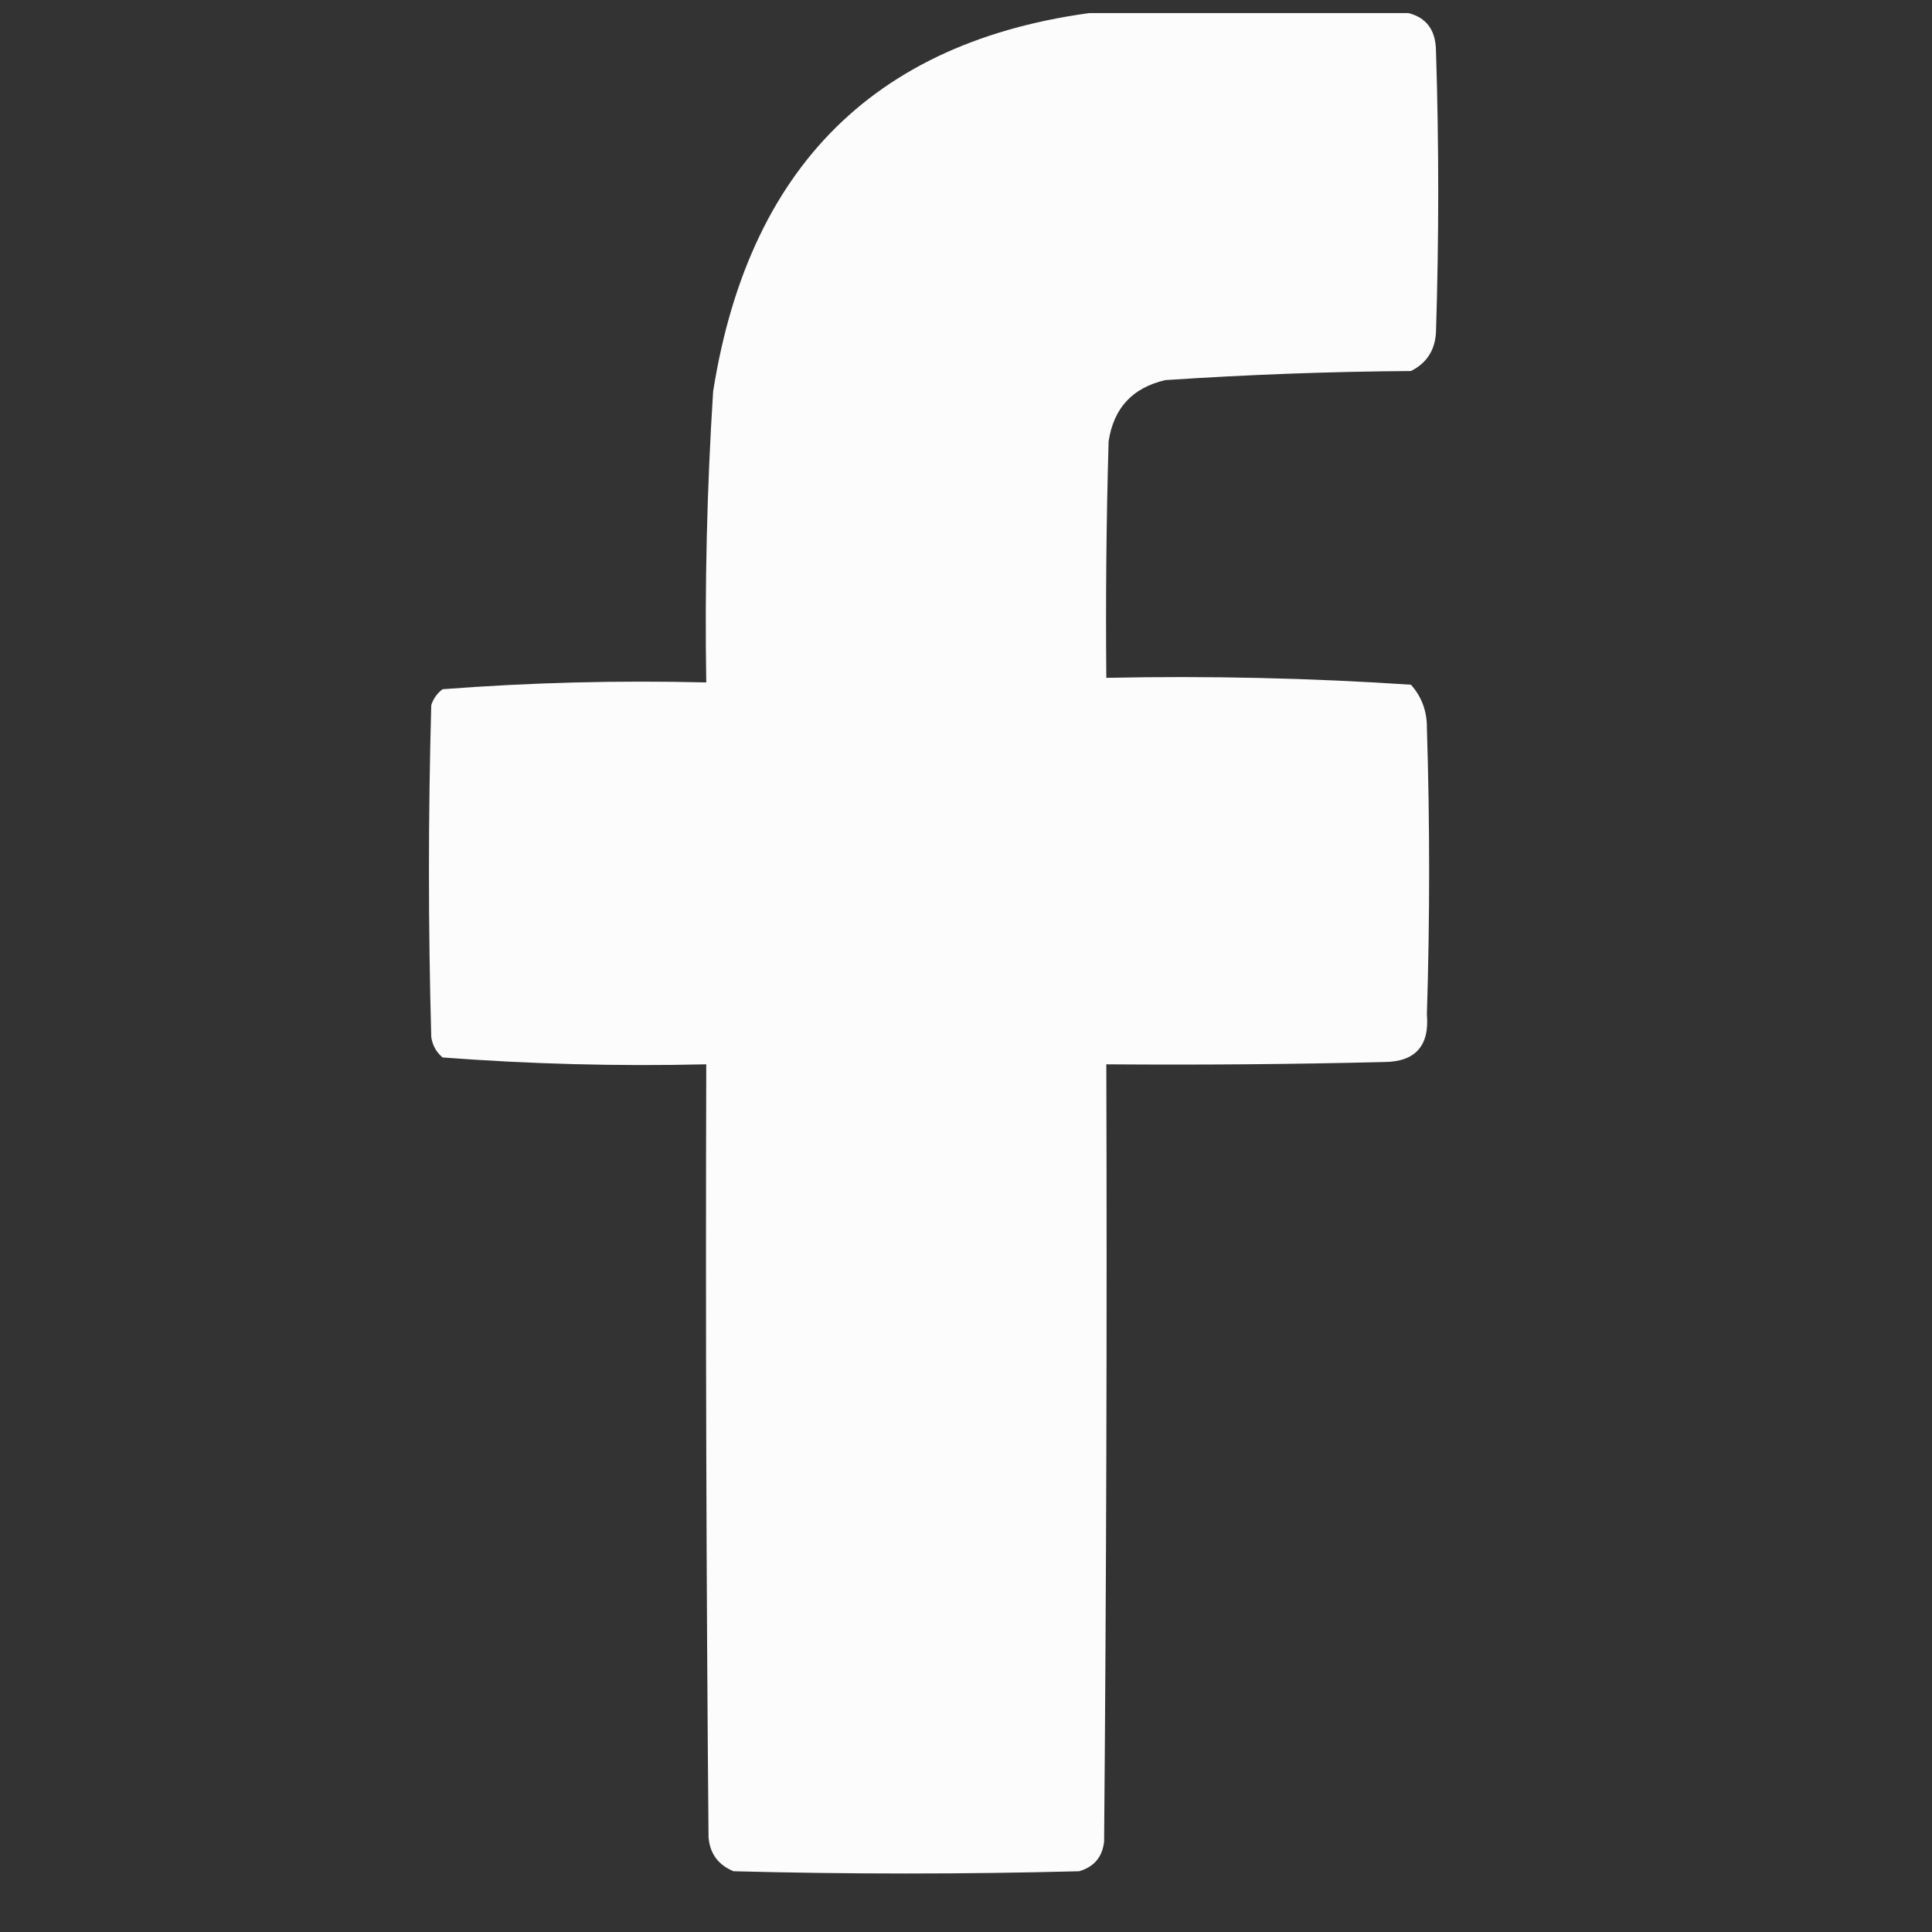 <svg width="27" height="27" viewBox="0 0 27 27" fill="none" xmlns="http://www.w3.org/2000/svg">
<rect x="0" y="0" width="27" height="27" fill="#333333" stroke="none"/>
<g clip-path="url(#clip0_554_113)">
<path opacity="0.984" fill-rule="evenodd" clip-rule="evenodd" d="M15.652 0.134C16.965 0.123 18.278 0.134 19.591 0.165C19.904 0.208 20.063 0.388 20.068 0.706C20.11 2.019 20.11 3.332 20.068 4.645C20.054 4.895 19.938 5.075 19.718 5.185C18.573 5.193 17.429 5.236 16.287 5.312C15.827 5.417 15.563 5.703 15.493 6.169C15.461 7.271 15.451 8.372 15.461 9.473C16.886 9.443 18.305 9.475 19.718 9.569C19.869 9.738 19.943 9.94 19.941 10.172C19.983 11.506 19.983 12.841 19.941 14.175C19.979 14.618 19.778 14.841 19.337 14.842C18.045 14.874 16.753 14.884 15.461 14.874C15.472 18.495 15.461 22.117 15.43 25.738C15.405 25.954 15.288 26.091 15.08 26.151C13.471 26.193 11.861 26.193 10.252 26.151C10.037 26.063 9.92 25.904 9.902 25.674C9.87 22.074 9.86 18.474 9.87 14.874C8.638 14.903 7.409 14.871 6.185 14.778C6.097 14.704 6.044 14.609 6.027 14.492C5.984 12.947 5.984 11.4 6.027 9.854C6.056 9.764 6.109 9.689 6.185 9.632C7.408 9.538 8.636 9.507 9.87 9.537C9.848 8.18 9.88 6.824 9.966 5.471C10.481 2.212 12.377 0.433 15.652 0.134Z" fill="white"/>
</g>
<defs>
<clipPath id="clip0_554_113">
<rect width="26" height="26" fill="white" transform="translate(0.073 0.183)"/>
</clipPath>
</defs>
</svg>
